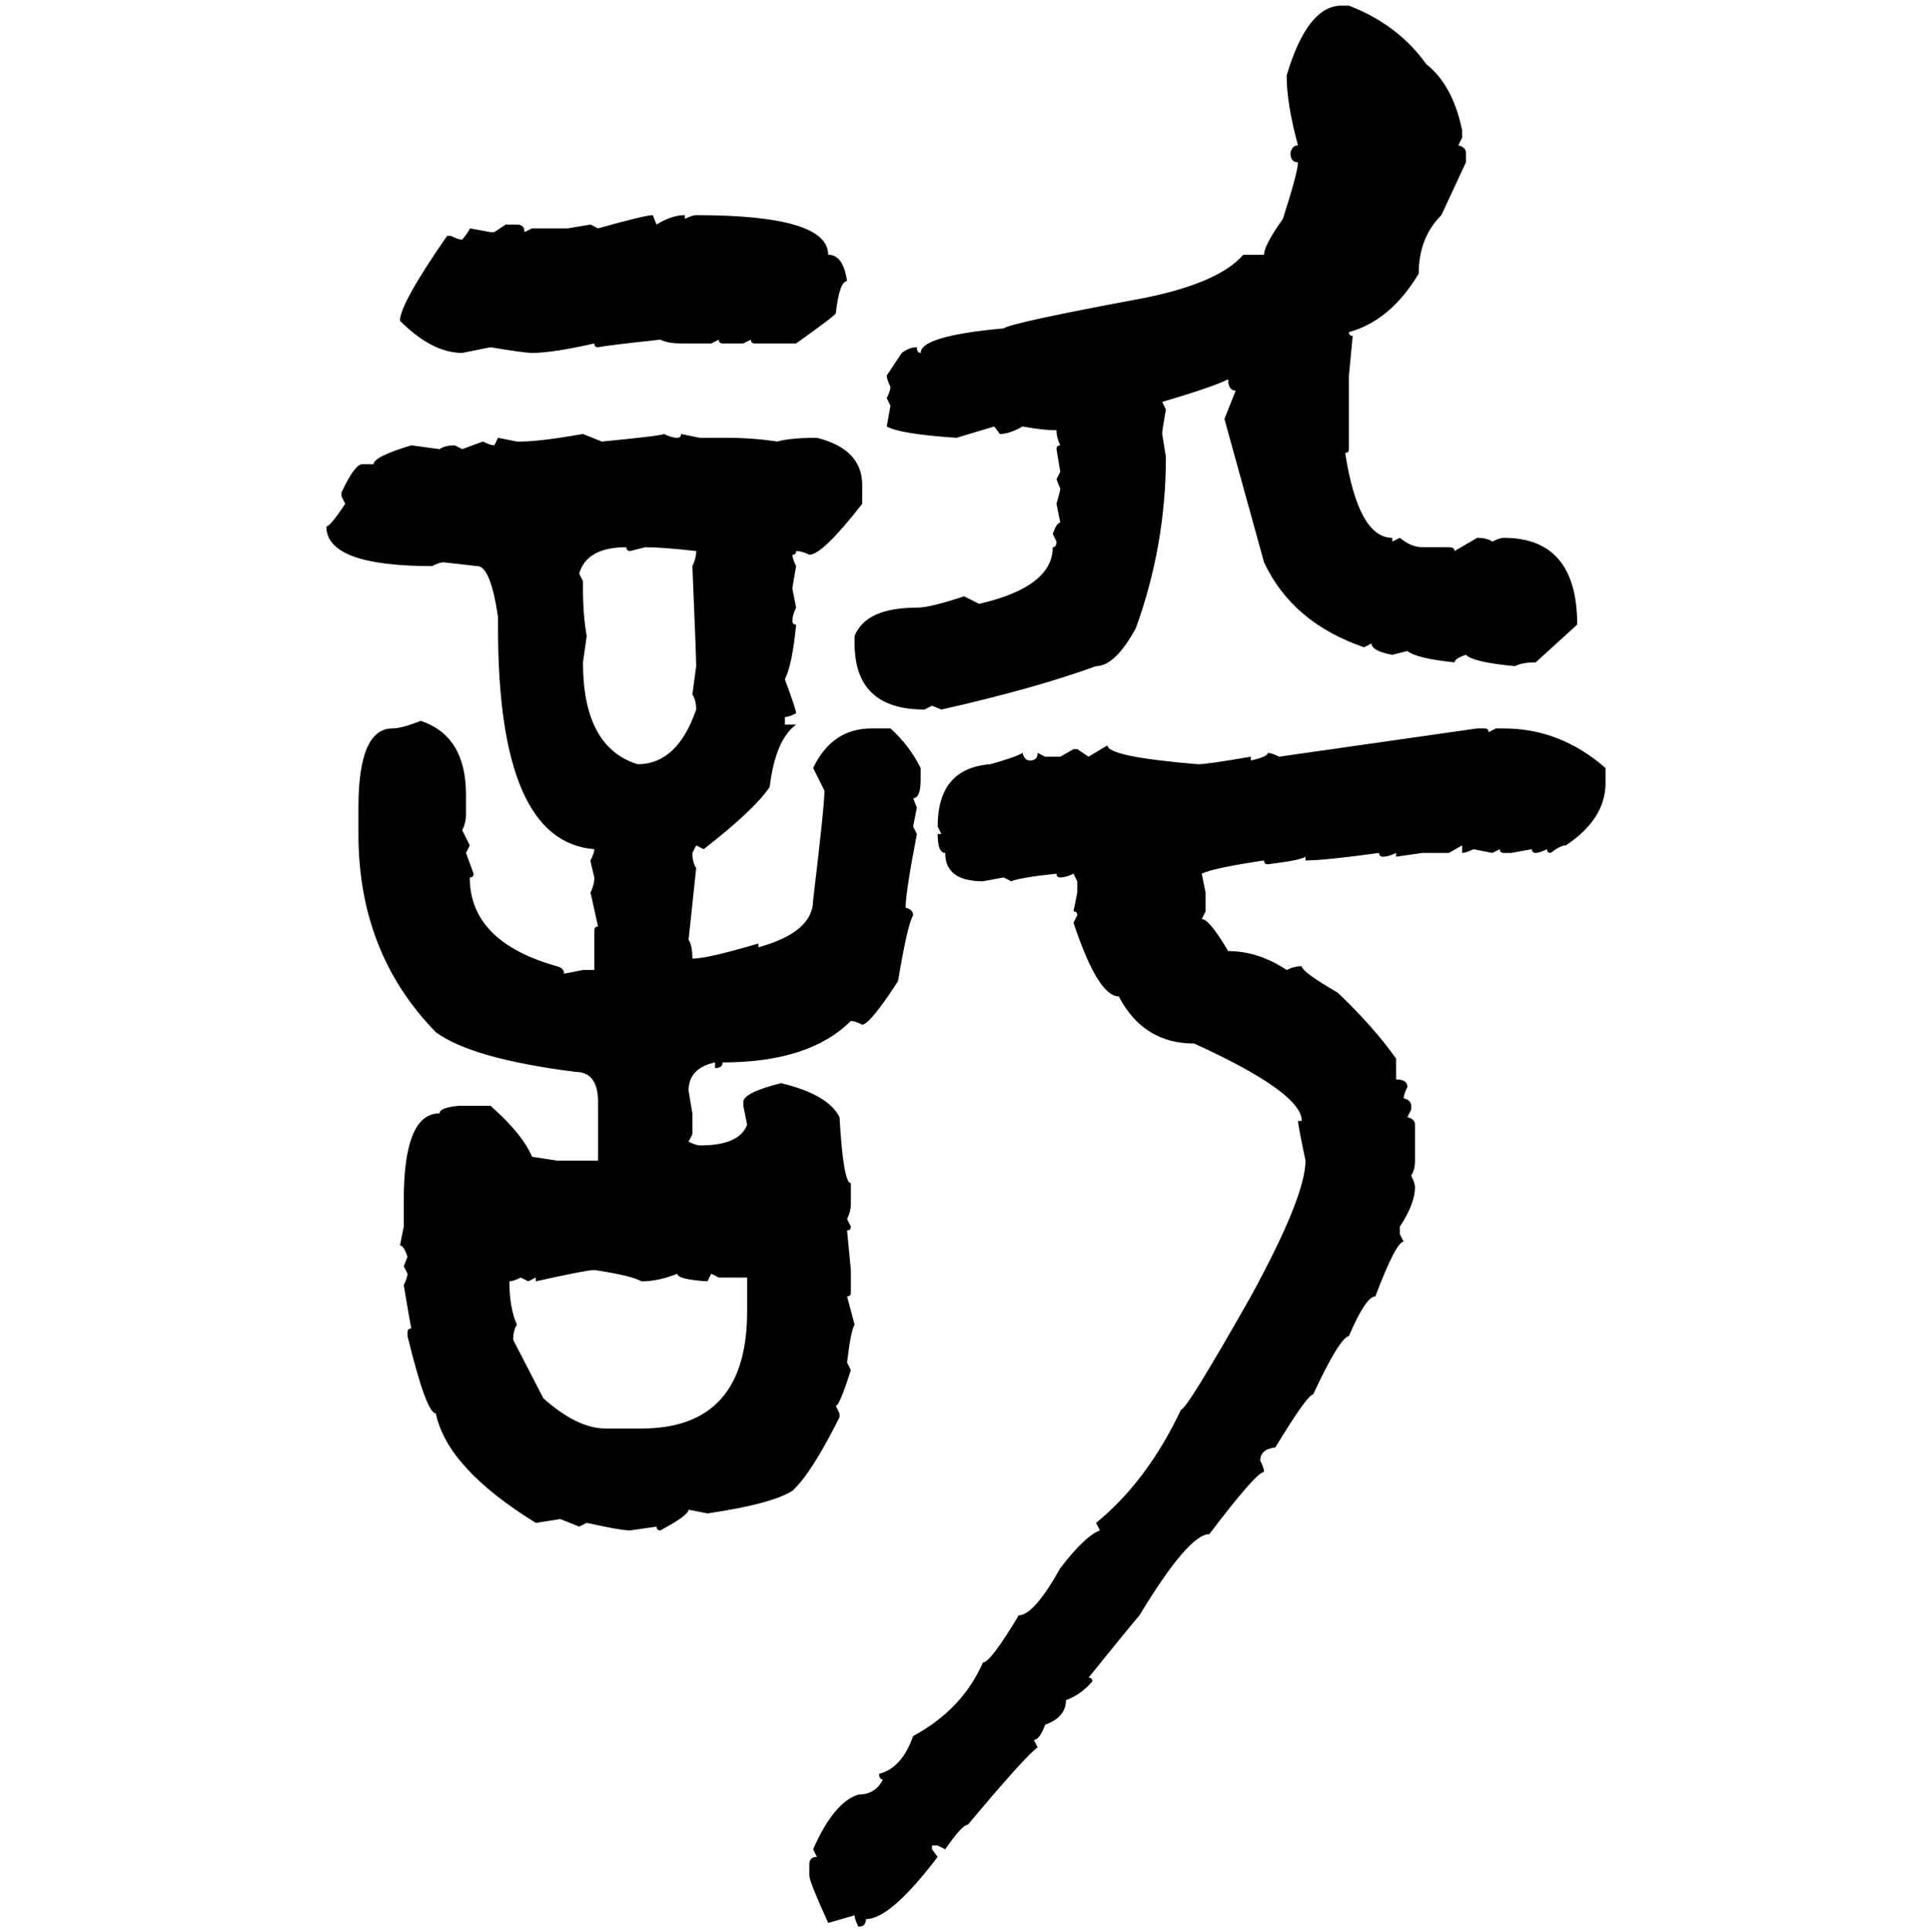 <svg xmlns="http://www.w3.org/2000/svg" xmlns:xlink="http://www.w3.org/1999/xlink" width="299.707" height="300"><path d="M208.30 0.88L209.47 0.88Q217.09 3.81 221.48 9.96L221.48 9.96Q225.59 13.18 227.05 20.21L227.05 20.21L227.05 21.39L226.46 22.56Q227.64 22.85 227.64 23.73L227.64 23.73L227.64 25.20L223.83 33.40Q220.31 36.91 220.31 42.48L220.31 42.48Q215.92 49.80 209.47 51.56L209.47 51.56Q209.47 52.15 210.06 52.15L210.06 52.15L209.47 58.30L209.47 69.73Q209.47 70.31 208.89 70.31L208.89 70.31Q210.94 83.50 216.21 83.50L216.21 83.50L216.21 84.08L217.38 83.50Q219.14 84.96 220.90 84.96L220.90 84.96L225 84.96Q225.88 84.96 225.88 85.55L225.88 85.55L229.39 83.50Q230.86 83.50 231.74 84.08L231.74 84.08Q232.91 83.50 233.50 83.50L233.50 83.50Q244.92 83.50 244.92 96.97L244.92 96.97L238.48 102.83Q236.43 102.83 235.25 103.42L235.25 103.42Q228.81 102.83 227.64 101.66L227.64 101.66Q225.88 102.25 225.88 102.83L225.88 102.83Q220.02 102.25 218.55 101.07L218.55 101.07L216.21 101.66Q212.99 101.07 212.99 99.90L212.99 99.90L211.82 100.49Q200.68 96.68 196.29 87.30L196.29 87.30L190.14 65.04L191.89 60.64Q190.72 60.64 190.72 58.89L190.72 58.89Q188.38 60.06 180.47 62.40L180.47 62.40L181.05 63.57Q180.47 66.80 180.47 67.38L180.47 67.38L181.05 70.90Q181.05 84.67 176.37 97.56L176.37 97.56Q173.14 103.42 170.21 103.42L170.21 103.42Q160.55 106.93 146.19 110.16L146.19 110.16L144.73 109.57L143.55 110.16Q132.71 110.16 132.71 99.90L132.71 99.90L132.71 98.73Q134.47 94.34 142.38 94.34L142.38 94.34Q144.43 94.34 149.71 92.58L149.71 92.58L152.05 93.75Q163.48 91.11 163.48 84.96L163.48 84.96Q164.06 84.96 164.06 84.08L164.06 84.08L163.48 82.91Q164.06 81.15 164.65 81.15L164.65 81.15L164.06 78.22Q164.65 76.17 164.65 75.88L164.65 75.88L164.06 74.41L164.65 73.24L164.06 69.73Q164.06 69.14 164.65 69.14L164.65 69.14Q164.06 67.97 164.06 66.80L164.06 66.80Q162.01 66.80 158.79 66.21L158.79 66.21Q156.74 67.38 155.27 67.38L155.27 67.38L154.39 66.21L148.54 67.97Q139.75 67.38 137.70 66.21L137.70 66.21L138.28 62.99L137.70 61.82Q138.28 60.64 138.28 60.06L138.28 60.06Q137.70 58.89 137.70 58.30L137.70 58.30L140.04 54.79Q141.21 53.91 142.38 53.91L142.38 53.91Q142.38 54.79 142.97 54.79L142.97 54.79Q142.97 52.15 155.86 50.98L155.86 50.98Q157.03 50.10 177.54 46.29L177.54 46.29Q189.26 43.95 193.07 39.55L193.07 39.55L196.29 39.55Q196.29 38.09 199.22 33.98L199.22 33.98Q201.56 26.66 201.56 25.20L201.56 25.20Q200.39 25.20 200.39 23.73L200.39 23.73Q200.68 22.56 201.56 22.56L201.56 22.56Q199.80 16.11 199.80 11.72L199.80 11.72Q203.03 0.88 208.30 0.88L208.30 0.88ZM101.37 33.40L101.37 33.40L101.95 34.86Q104.30 33.40 106.35 33.40L106.35 33.40L106.35 33.98Q107.52 33.40 108.11 33.40L108.11 33.40Q128.61 33.40 128.61 39.55L128.61 39.55Q130.96 39.55 131.54 43.65L131.54 43.65Q130.37 43.65 129.79 48.63L129.79 48.63Q129.79 48.93 123.63 53.32L123.63 53.32L117.19 53.32Q116.60 53.32 116.60 52.73L116.60 52.73L115.43 53.32L112.21 53.32Q111.62 53.32 111.62 52.73L111.62 52.73L110.45 53.32L105.76 53.32Q103.71 53.32 102.54 52.73L102.54 52.73Q94.34 53.61 92.87 53.91L92.87 53.91Q92.29 53.91 92.29 53.32L92.29 53.32Q85.84 54.79 82.62 54.79L82.62 54.79Q81.45 54.79 76.17 53.91L76.17 53.91L71.78 54.79Q67.09 54.79 62.11 49.80L62.11 49.80Q62.11 47.17 69.43 36.62L69.43 36.62L70.02 36.62Q71.19 37.21 71.78 37.21L71.78 37.21Q72.95 35.74 72.95 35.45L72.95 35.45L76.17 36.04L76.76 36.04L78.52 34.86L80.27 34.86Q81.45 34.86 81.45 36.04L81.45 36.04L82.62 35.45L88.18 35.45L91.70 34.86L92.87 35.45Q100.20 33.40 101.37 33.40ZM90.53 67.38L90.53 67.38L93.46 68.55Q102.54 67.68 103.13 67.38L103.13 67.38Q104.30 67.97 105.18 67.97L105.18 67.97Q105.76 67.97 105.76 67.38L105.76 67.38L108.69 67.97L112.79 67.97Q116.89 67.97 120.70 68.55L120.70 68.55Q122.75 67.97 126.86 67.97L126.86 67.97Q133.89 69.73 133.89 75.29L133.89 75.29L133.89 78.22Q127.73 86.13 125.68 86.13L125.68 86.13Q124.51 85.55 123.63 85.55L123.63 85.55Q123.63 86.13 123.05 86.13L123.05 86.13Q123.05 86.72 123.63 87.89L123.63 87.89Q123.05 91.11 123.05 91.41L123.05 91.41L123.63 94.34Q123.05 95.51 123.05 96.39L123.05 96.39Q123.05 96.97 123.63 96.97L123.63 96.97Q123.05 103.13 121.88 105.47L121.88 105.47Q123.63 110.16 123.63 110.74L123.63 110.74Q122.46 111.33 121.88 111.33L121.88 111.33L121.88 112.50L123.63 112.50Q120.41 114.84 119.53 122.17L119.53 122.17Q117.19 125.68 109.28 131.84L109.28 131.84L108.11 131.25L107.52 132.42Q107.52 133.89 108.11 134.77L108.11 134.77L106.93 145.90Q107.52 146.78 107.52 148.83L107.52 148.83Q109.86 148.83 117.77 146.48L117.77 146.48L117.77 147.07Q126.27 144.73 126.27 139.75L126.27 139.75Q128.03 125.10 128.03 122.75L128.03 122.75L126.27 119.24Q129.20 113.09 135.35 113.09L135.35 113.09L138.28 113.09Q141.21 115.72 142.97 119.24L142.97 119.24L142.97 121.00Q142.97 123.93 141.80 123.93L141.80 123.93L142.38 125.39L141.80 128.32L142.38 129.49Q140.63 138.57 140.63 140.92L140.63 140.92Q141.80 141.21 141.80 142.09L141.80 142.09Q140.92 143.55 139.45 152.34L139.45 152.34Q135.06 159.08 133.89 159.08L133.89 159.08Q132.71 158.50 132.13 158.50L132.13 158.50Q125.68 164.94 112.21 164.94L112.21 164.94Q112.21 165.82 111.04 165.82L111.04 165.82L111.04 164.94Q106.93 165.82 106.93 169.34L106.93 169.34L107.52 172.85L107.52 176.07L106.93 177.25Q108.11 177.83 108.69 177.83L108.69 177.83Q114.84 177.83 116.02 174.61L116.02 174.61L115.43 171.68L115.43 171.09Q115.43 169.63 121.29 168.16L121.29 168.16Q128.61 169.92 130.37 173.44L130.37 173.44Q130.96 183.69 132.13 183.69L132.13 183.69L132.13 186.91Q132.13 188.09 131.54 189.26L131.54 189.26L132.13 190.43Q132.13 191.02 131.54 191.02L131.54 191.02L132.13 197.17L132.13 200.68Q132.13 201.27 131.54 201.27L131.54 201.27L132.71 205.66Q132.13 206.54 131.54 211.52L131.54 211.52L132.13 212.70Q130.37 218.26 129.79 218.26L129.79 218.26L130.37 219.43L130.37 220.02Q125.98 228.81 123.05 231.45L123.05 231.45Q119.82 233.50 109.86 234.96L109.86 234.96L106.93 234.38Q106.93 235.25 102.54 237.60L102.54 237.60Q101.95 237.60 101.95 237.01L101.95 237.01L97.85 237.60Q96.39 237.60 91.11 236.43L91.11 236.43L89.94 237.01L87.01 235.84L83.20 236.43Q69.43 227.93 67.68 219.43L67.68 219.43Q66.21 219.43 63.28 207.42L63.28 207.42L63.28 206.84Q63.28 206.25 63.87 206.25L63.87 206.25Q63.57 204.79 62.70 199.51L62.70 199.51Q63.28 198.34 63.28 197.75L63.28 197.75L62.70 196.58L63.28 195.12Q62.70 193.36 62.11 193.36L62.11 193.36L62.70 190.43L62.70 186.33Q62.70 172.85 68.26 172.85L68.26 172.85Q68.26 171.97 71.19 171.68L71.19 171.68L76.17 171.68Q81.15 176.07 82.62 179.59L82.62 179.59L86.43 180.18L92.87 180.18L92.87 171.09Q92.87 166.41 89.36 166.41L89.36 166.41Q73.24 164.36 67.68 160.25L67.68 160.25Q55.66 147.95 55.66 129.49L55.66 129.49L55.66 125.39Q55.66 113.09 60.94 113.09L60.94 113.09Q62.40 113.09 65.33 111.91L65.33 111.91Q72.36 114.26 72.36 123.34L72.36 123.34L72.36 126.56Q72.36 127.73 71.78 128.91L71.78 128.91L72.95 131.25L72.36 132.42L73.54 135.64Q73.54 136.23 72.95 136.23L72.95 136.23Q72.95 146.19 86.43 150L86.43 150Q87.60 150.29 87.60 151.17L87.60 151.17L90.53 150.59L92.29 150.59L92.29 144.43Q92.29 143.85 92.87 143.85L92.87 143.85L91.70 138.57Q92.29 137.40 92.29 136.23L92.29 136.23Q91.70 133.89 91.70 133.59L91.70 133.59Q92.29 132.42 92.29 131.84L92.29 131.84Q77.34 130.66 77.34 97.56L77.34 97.56L77.34 95.80Q76.17 87.89 74.12 87.89L74.12 87.89L68.85 87.30Q68.26 87.30 67.09 87.89L67.09 87.89Q50.68 87.89 50.68 81.74L50.68 81.74Q51.27 81.74 53.61 78.22L53.61 78.22L53.03 77.05L53.03 76.46Q55.08 72.07 56.25 72.07L56.25 72.07L58.01 72.07Q58.01 70.90 63.87 69.14L63.87 69.14L68.26 69.73Q69.14 69.14 70.61 69.14L70.61 69.14L71.78 69.73L75 68.55Q76.17 69.14 76.76 69.14L76.76 69.14L77.34 67.97L80.27 68.55L80.86 68.55Q83.79 68.55 90.53 67.38ZM89.94 89.06L89.94 89.06L90.53 90.23L90.53 91.41Q90.53 95.51 91.11 98.73L91.11 98.73L90.53 102.83Q90.53 116.02 99.02 118.65L99.02 118.65Q105.18 118.65 108.11 110.16L108.11 110.16Q108.11 108.69 107.52 107.81L107.52 107.81L108.11 103.42Q108.11 101.95 107.52 87.89L107.52 87.89Q108.11 86.72 108.11 85.55L108.11 85.55Q102.83 84.96 100.20 84.96L100.20 84.96L97.85 85.55Q97.27 85.55 97.27 84.96L97.27 84.96Q91.11 84.96 89.94 89.06ZM198.63 117.48L229.39 113.09L230.57 113.09Q231.15 113.09 231.15 113.67L231.15 113.67L232.32 113.09L233.50 113.09Q242.29 113.09 249.32 119.24L249.32 119.24L249.32 121.58Q249.32 127.15 243.16 131.25L243.16 131.25Q242.29 131.25 240.82 132.42L240.82 132.42Q240.23 132.42 240.23 131.84L240.23 131.84Q239.06 132.42 238.48 132.42L238.48 132.42Q237.89 132.42 237.89 131.84L237.89 131.84L234.67 132.42L233.50 132.42Q232.91 132.42 232.91 131.84L232.91 131.84L231.74 132.42L228.81 131.84Q227.64 132.42 227.05 132.42L227.05 132.42L227.05 131.25L225 132.42L220.90 132.42L216.80 133.01L216.80 132.42Q215.63 133.01 214.75 133.01L214.75 133.01Q214.16 133.01 214.16 132.42L214.16 132.42Q205.66 133.59 202.73 133.59L202.73 133.59L202.73 133.01Q201.86 133.59 196.88 134.18L196.88 134.18Q196.29 134.18 196.29 133.59L196.29 133.59Q188.38 134.77 186.62 135.64L186.62 135.64L187.21 138.57L187.21 141.50L186.62 142.68Q187.79 142.68 190.72 147.66L190.72 147.66Q195.41 147.66 199.80 150.59L199.80 150.59Q200.98 150 202.15 150L202.15 150Q202.15 150.88 207.71 154.10L207.71 154.10Q213.28 159.38 216.80 164.36L216.80 164.36L216.80 167.58Q218.55 167.58 218.55 168.75L218.55 168.75Q217.97 169.92 217.97 170.51L217.97 170.51Q219.14 170.80 219.14 171.68L219.14 171.68L219.14 172.27L218.55 173.44Q219.73 173.73 219.73 174.61L219.73 174.61L219.73 180.18Q219.73 181.64 219.14 182.52L219.14 182.52Q219.73 183.69 219.73 184.28L219.73 184.28Q219.73 186.91 217.38 190.43L217.38 190.43L217.38 191.60L217.97 192.77Q216.80 192.77 213.57 201.27L213.57 201.27Q212.11 201.27 209.47 207.42L209.47 207.42Q208.01 207.71 203.91 216.50L203.91 216.50Q203.03 216.50 198.05 224.71L198.05 224.71Q195.70 225 195.70 226.76L195.70 226.76Q196.29 227.93 196.29 228.52L196.29 228.52Q195.12 228.52 187.79 238.18L187.79 238.18Q184.57 238.18 176.95 250.78L176.95 250.78Q175.20 252.83 169.04 260.45L169.04 260.45Q169.63 260.45 169.63 261.04L169.63 261.04Q167.87 263.09 165.53 263.96L165.53 263.96Q165.53 266.60 162.30 267.77L162.30 267.77Q161.43 270.12 160.55 270.12L160.55 270.12L161.13 271.29Q159.38 272.46 150.29 283.30L150.29 283.30Q149.41 283.30 146.78 287.11L146.78 287.11L145.61 286.52L144.73 286.52L144.73 287.11L145.61 288.28Q138.28 297.95 134.47 297.95L134.47 297.95Q134.47 299.12 133.30 299.12L133.30 299.12Q132.71 297.95 132.71 297.36L132.71 297.36L128.61 298.54Q125.68 292.09 125.68 291.21L125.68 291.21L125.68 289.45Q125.68 288.28 126.86 288.28L126.86 288.28L126.27 287.11Q129.49 279.79 133.30 278.61L133.30 278.61Q135.94 278.61 137.11 276.27L137.11 276.27Q136.52 276.27 136.52 275.39L136.52 275.39Q140.04 274.51 141.80 269.53L141.80 269.53Q149.41 265.43 152.64 258.11L152.64 258.11Q153.81 258.11 158.20 250.78L158.20 250.78Q160.55 250.78 164.65 243.46L164.65 243.46Q168.46 238.48 170.80 237.60L170.80 237.60L170.21 236.43Q178.13 229.98 183.40 218.85L183.40 218.85Q184.28 218.85 194.24 201.27L194.24 201.27Q202.73 185.74 202.73 180.18L202.73 180.18Q201.56 174.61 201.56 174.02L201.56 174.02L202.15 174.02Q202.15 169.63 185.45 162.01L185.45 162.01Q177.54 162.01 173.73 154.69L173.73 154.69Q170.51 154.69 166.70 143.26L166.70 143.26L167.29 142.09Q167.29 141.50 166.70 141.50L166.70 141.50L167.29 138.57L167.29 136.82L166.70 135.64Q165.53 136.23 164.65 136.23L164.65 136.23Q164.06 136.23 164.06 135.64L164.06 135.64Q158.50 136.23 157.03 136.82L157.03 136.82L155.86 136.23L152.64 136.82Q146.78 136.82 146.78 132.42L146.78 132.42Q145.61 132.42 145.61 129.49L145.61 129.49L146.19 129.49L145.61 128.32Q145.61 119.24 153.81 118.65L153.81 118.65Q157.91 117.48 158.79 116.89L158.79 116.89Q159.08 118.07 159.96 118.07L159.96 118.07Q161.13 118.07 161.13 116.89L161.13 116.89L162.30 117.48L164.65 117.48L166.70 116.31L167.29 116.31L169.04 117.48L171.97 115.72Q171.97 117.48 186.04 118.65L186.04 118.65Q187.50 118.65 194.24 117.48L194.24 117.48L194.24 118.07Q196.88 117.48 196.88 116.89L196.88 116.89Q197.46 116.89 198.63 117.48L198.63 117.48ZM83.20 198.93L83.20 198.93L83.20 198.34L82.03 198.93L80.86 198.34Q79.69 198.93 79.10 198.93L79.10 198.93Q79.10 203.03 80.27 205.66L80.27 205.66Q79.69 206.54 79.69 208.01L79.69 208.01L84.38 217.09Q89.65 221.78 94.04 221.78L94.04 221.78L99.61 221.78Q116.02 221.78 116.02 203.61L116.02 203.61L116.02 198.34L111.62 198.34L110.45 197.75L109.86 198.93Q105.18 198.63 105.18 197.75L105.18 197.75Q102.25 198.93 99.61 198.93L99.61 198.93Q98.14 198.05 92.29 197.17L92.29 197.17Q91.11 197.17 83.20 198.93Z"/></svg>